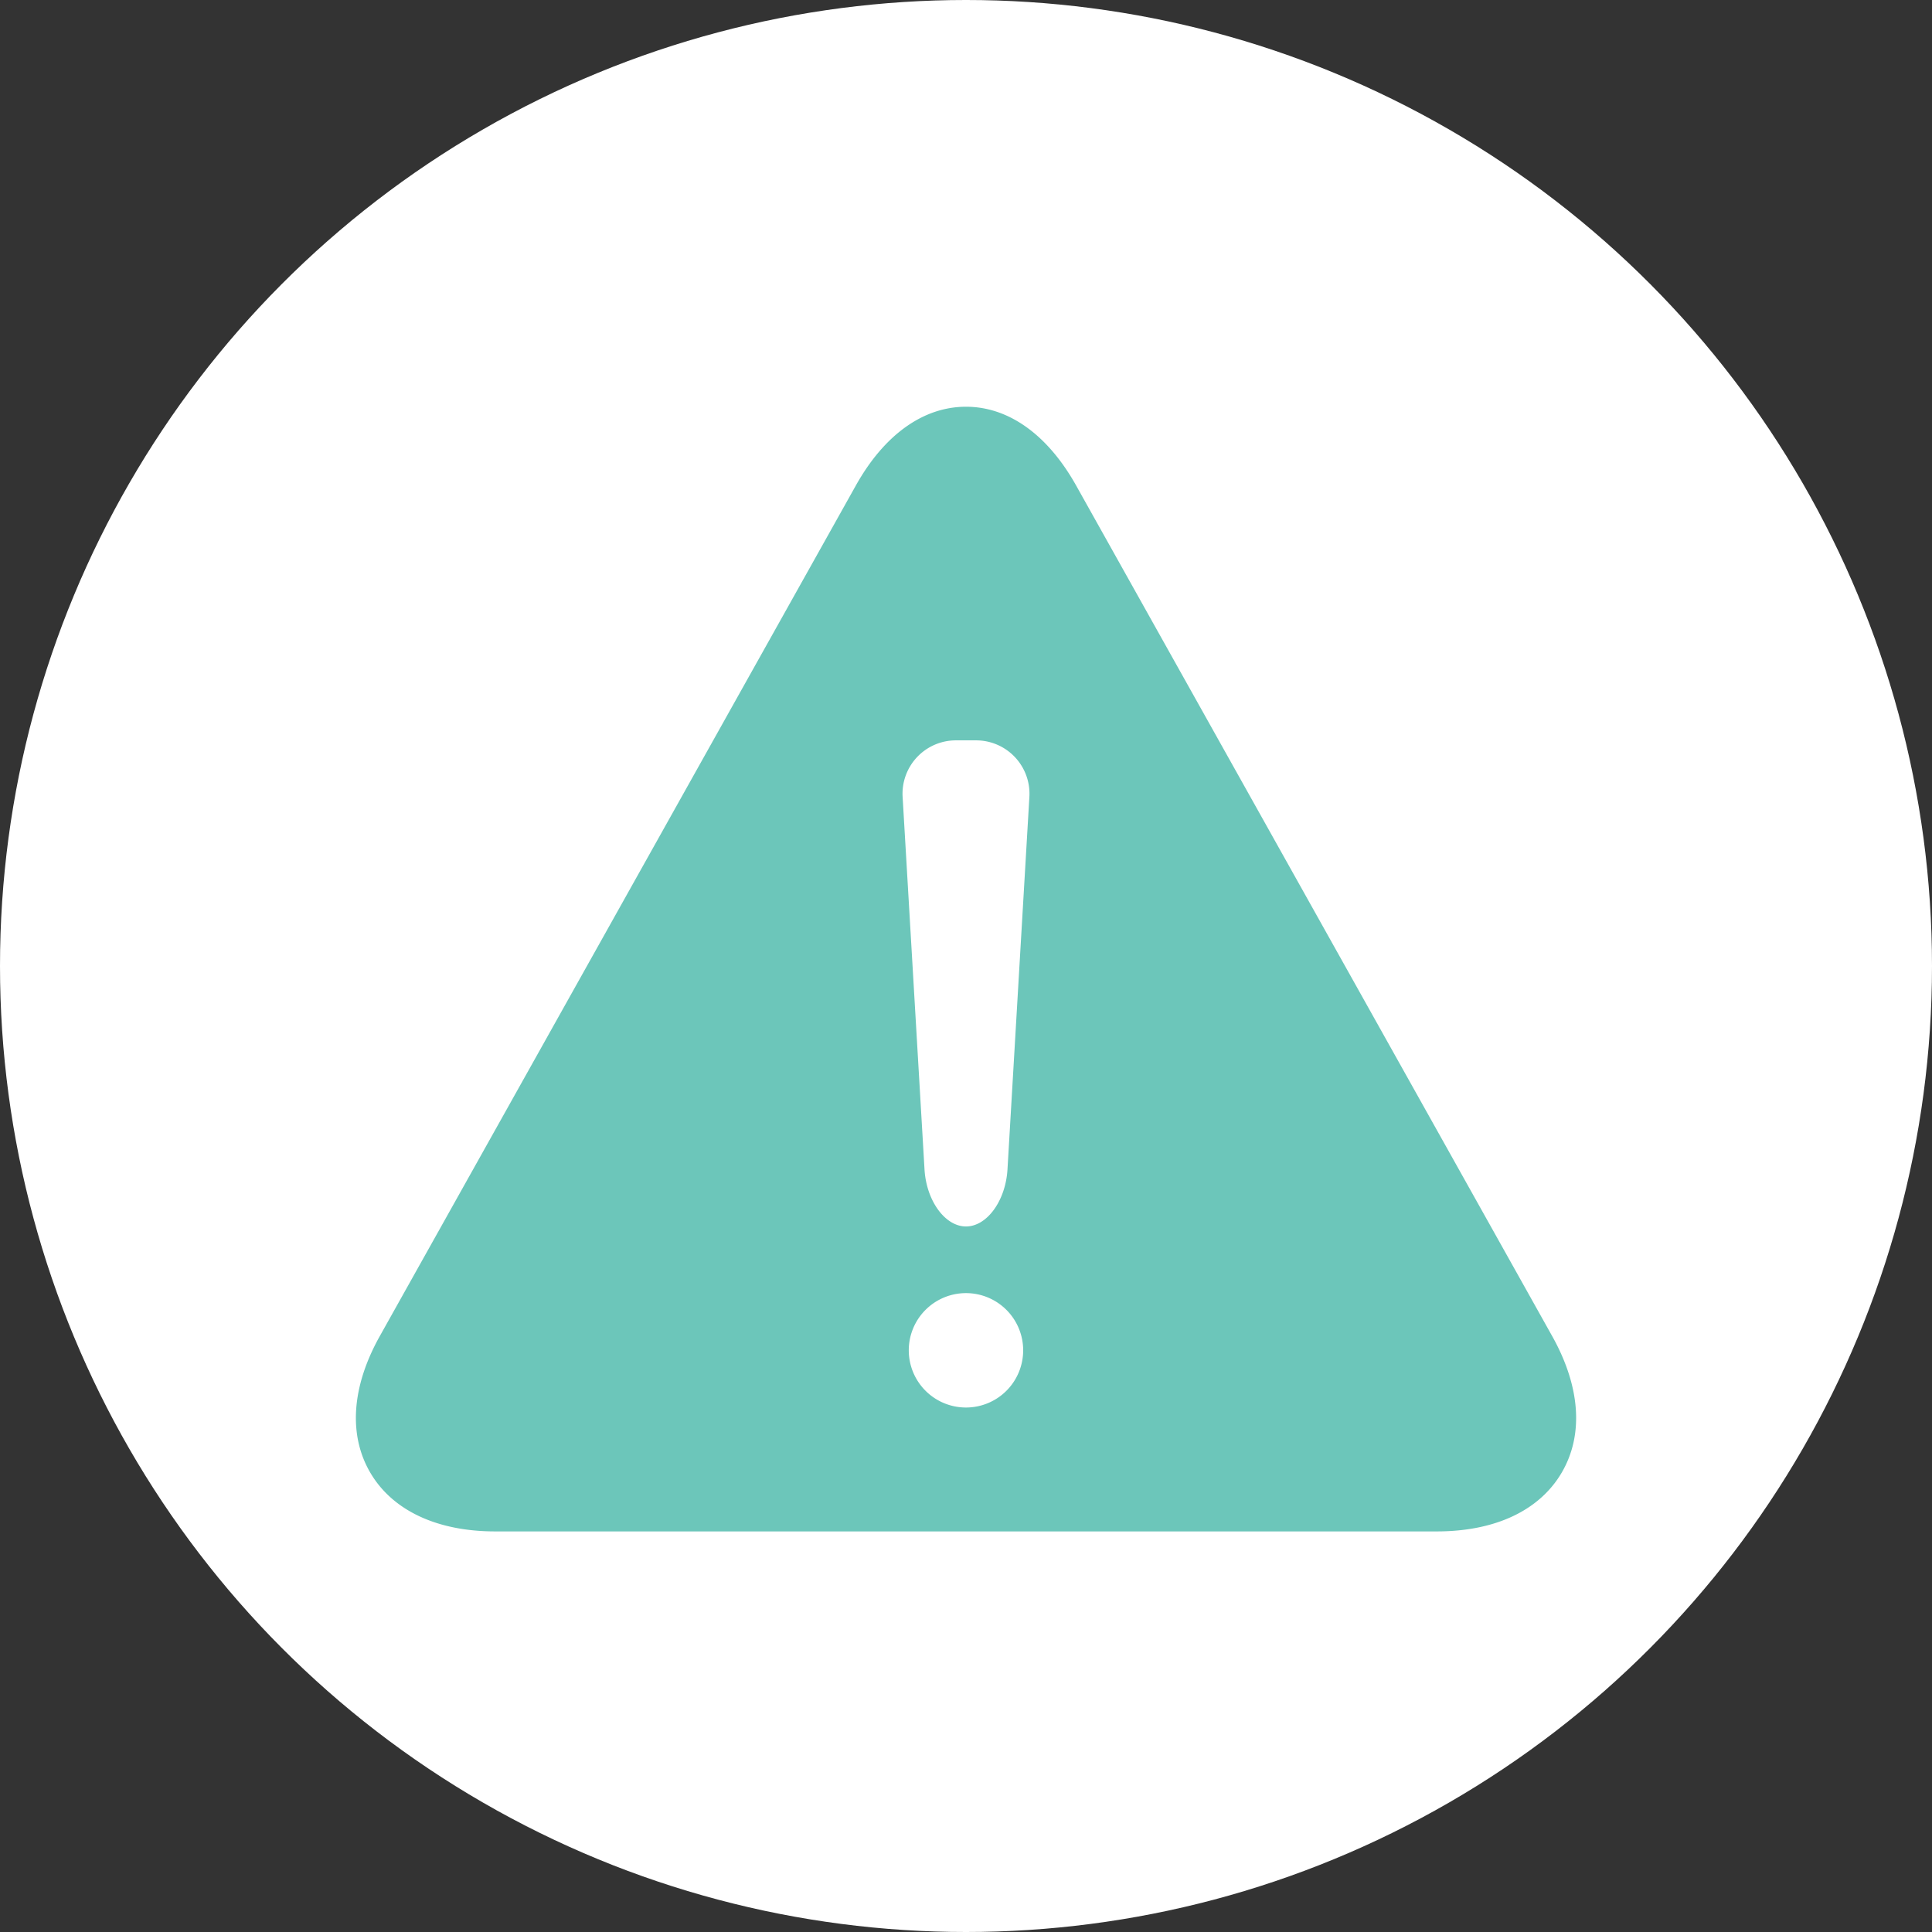<svg xmlns="http://www.w3.org/2000/svg" width="76" height="76" viewBox="0 0 76 76">
  <rect x="0" y="0" width="76" height="76" fill="#333333" stroke="none"/>
  <g id="Group_1710" data-name="Group 1710" transform="translate(-708 -683)">
    <circle id="Ellipse_191" data-name="Ellipse 191" cx="38" cy="38" r="38" transform="translate(708 683)" fill="#fff"/>
    <path id="Path_8917" data-name="Path 8917" d="M28.318,8.093C27.2,6.1,25.665,5,23.989,5s-3.214,1.1-4.33,3.093L.93,41.558C-.18,43.542-.313,45.45.556,46.932s2.618,2.31,4.912,2.31H42.509c2.294,0,4.039-.821,4.912-2.31s.736-3.39-.374-5.374Zm-4.33,36.275a2.25,2.25,0,1,1,2.25-2.25A2.249,2.249,0,0,1,23.988,44.368Zm2.493-24L25.621,35c-.073,1.235-.807,2.246-1.632,2.246S22.43,36.234,22.357,35l-.86-14.63a2.1,2.1,0,0,1,2.117-2.246h.75A2.1,2.1,0,0,1,26.481,20.368Z" transform="translate(722.011 694)" fill="#6CC6BA"/>
  </g>
</svg>
